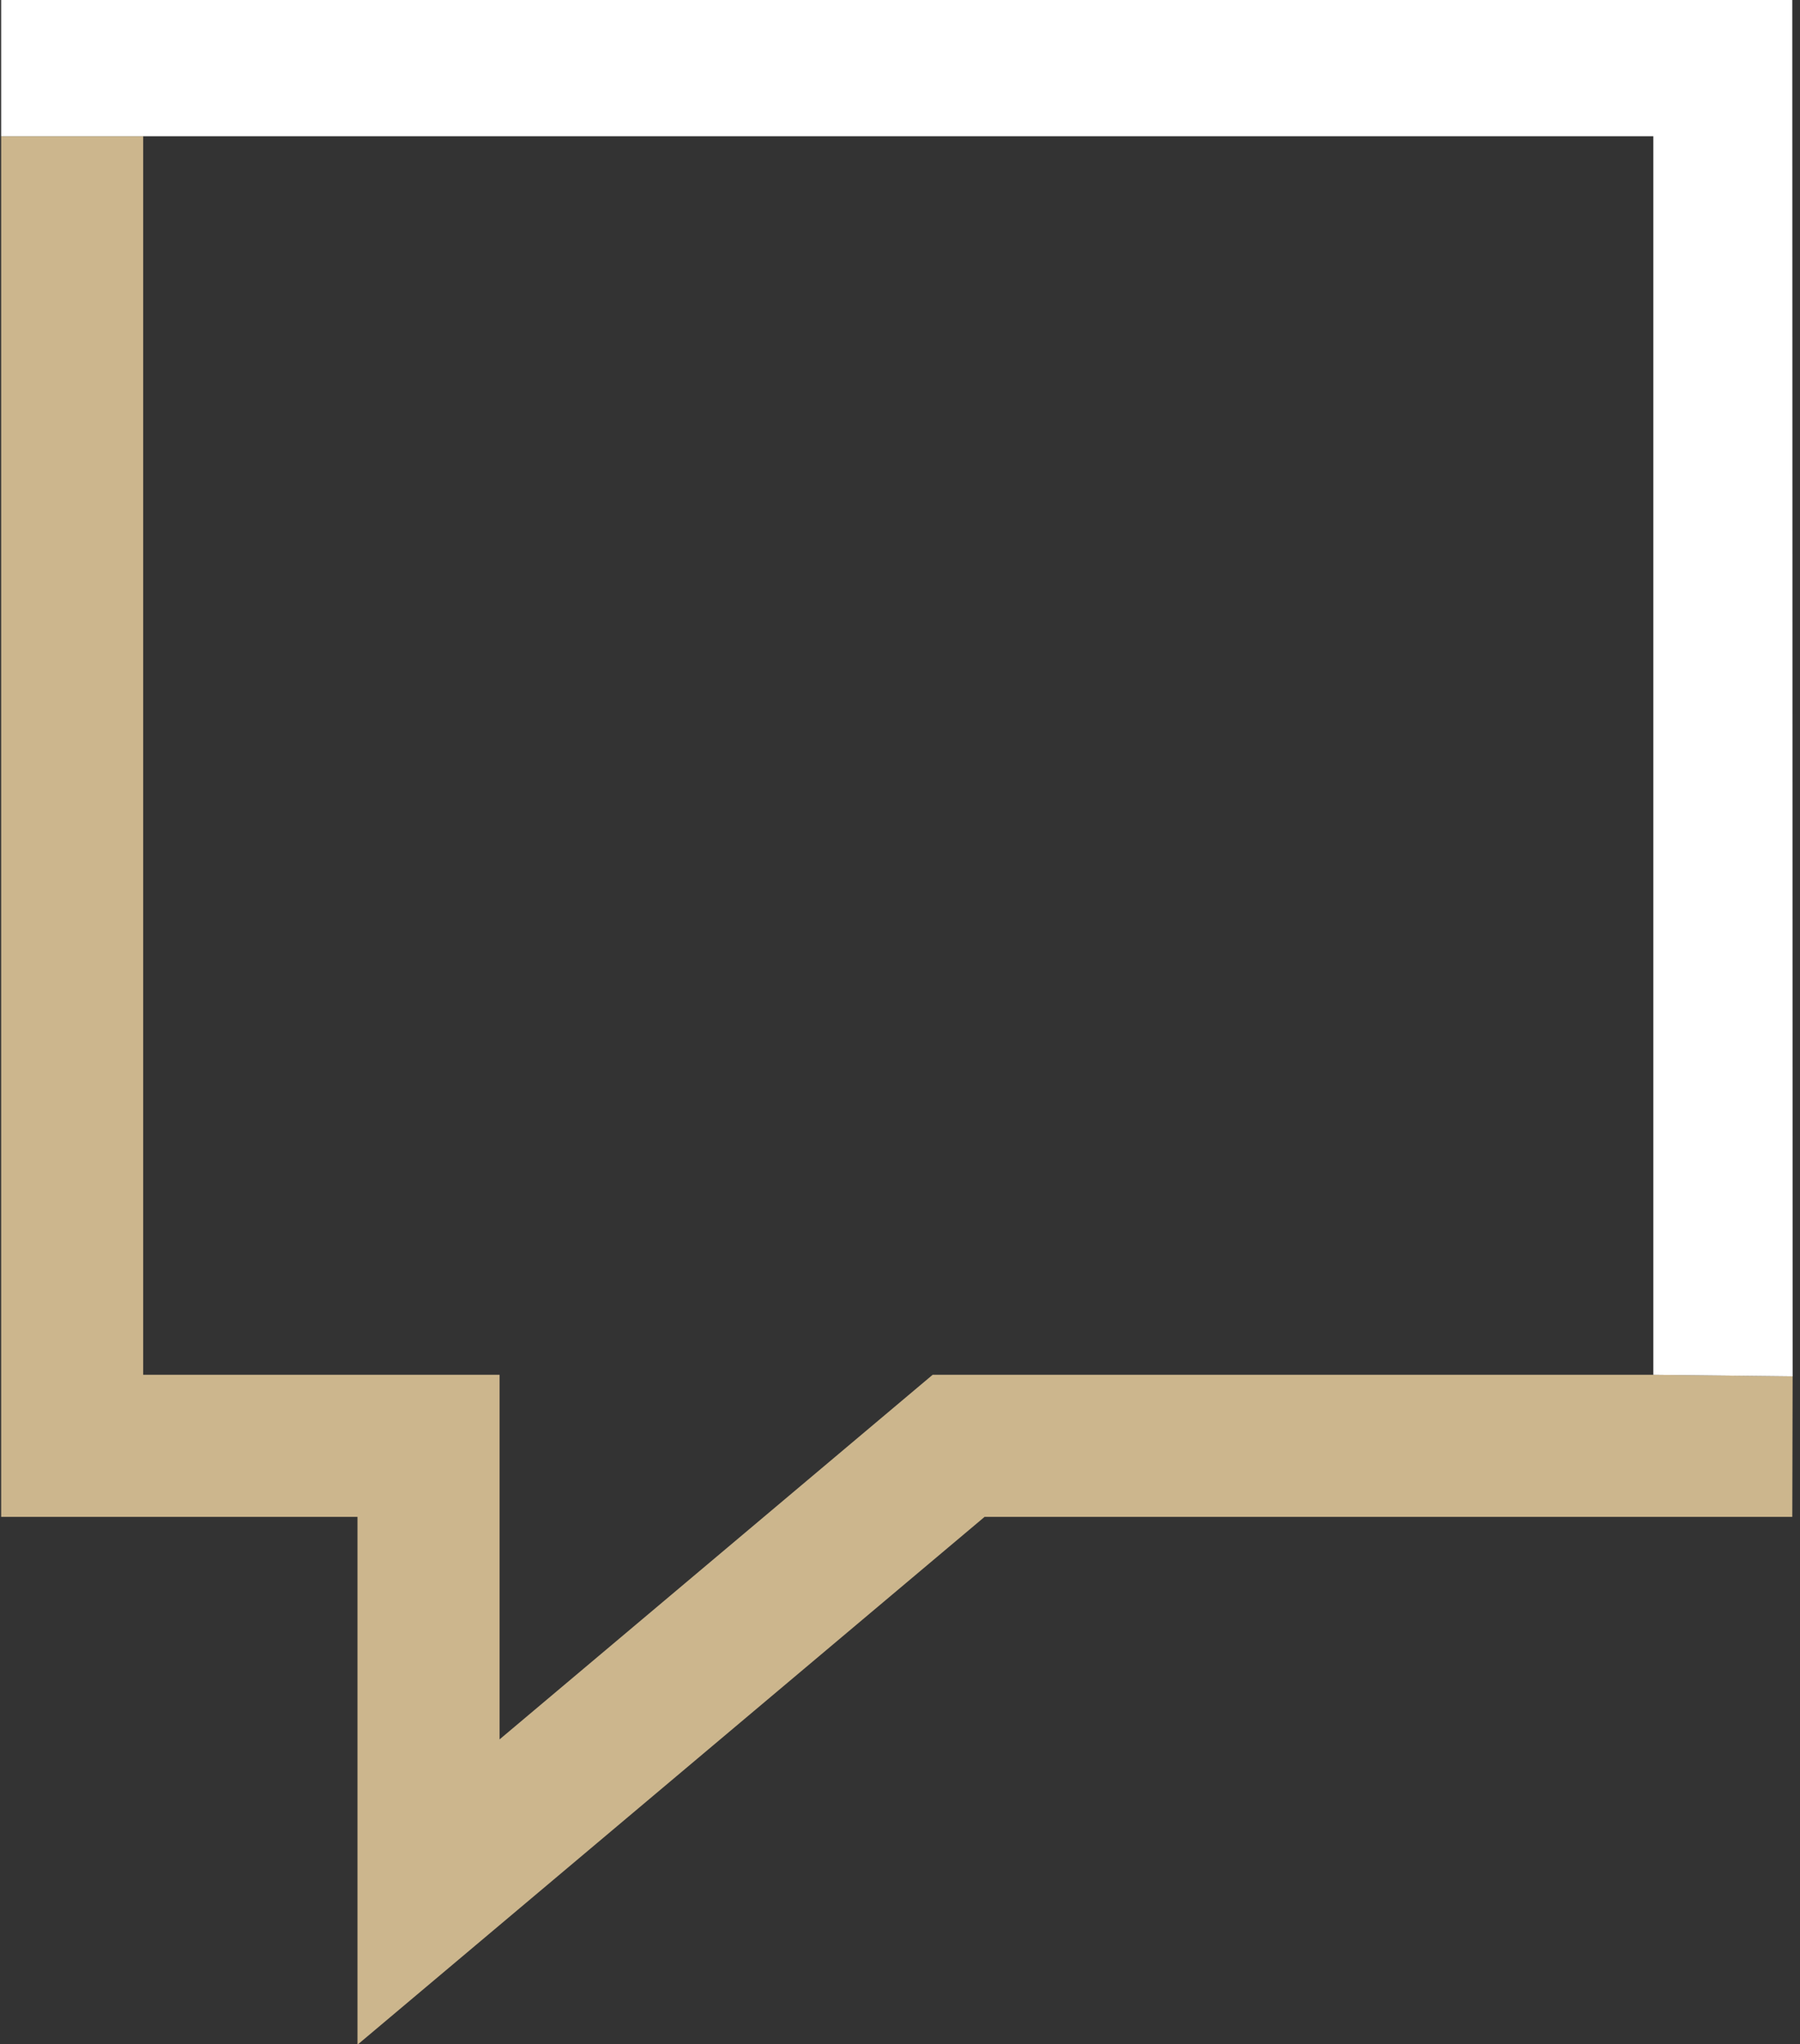 <svg id="Layer_2" data-name="Layer 2" xmlns="http://www.w3.org/2000/svg" viewBox="0 0 264 299.7"><rect x="0" y="0" width="264" height="299.7" fill="#333333" stroke="none"/><defs><style>.cls-1{fill:none;}.cls-2{fill:#ccb68d;}.cls-3{fill:#fff;}</style></defs><title>consul-icon-main</title><polygon class="cls-1" points="73.27 201.57 73.27 255.03 136.79 201.57 242.49 201.57 242.49 19.98 21 19.98 21 201.57 73.27 201.57"/><polygon class="cls-2" points="242.49 201.57 242.49 201.57 136.79 201.57 73.27 255.03 73.27 201.57 21 201.57 21 19.98 0.17 19.98 0.17 -0.86 0.17 -0.86 0.17 -0.86 0.17 222.41 52.43 222.41 52.43 299.8 144.4 222.41 262.87 222.41 262.92 201.8 242.49 201.57"/><polygon class="cls-3" points="0.17 -0.86 0.17 -0.86 0.17 -0.86 0.17 19.98 21 19.98 242.49 19.98 242.49 201.57 262.92 201.8 262.87 -0.86 0.17 -0.86"/></svg>
